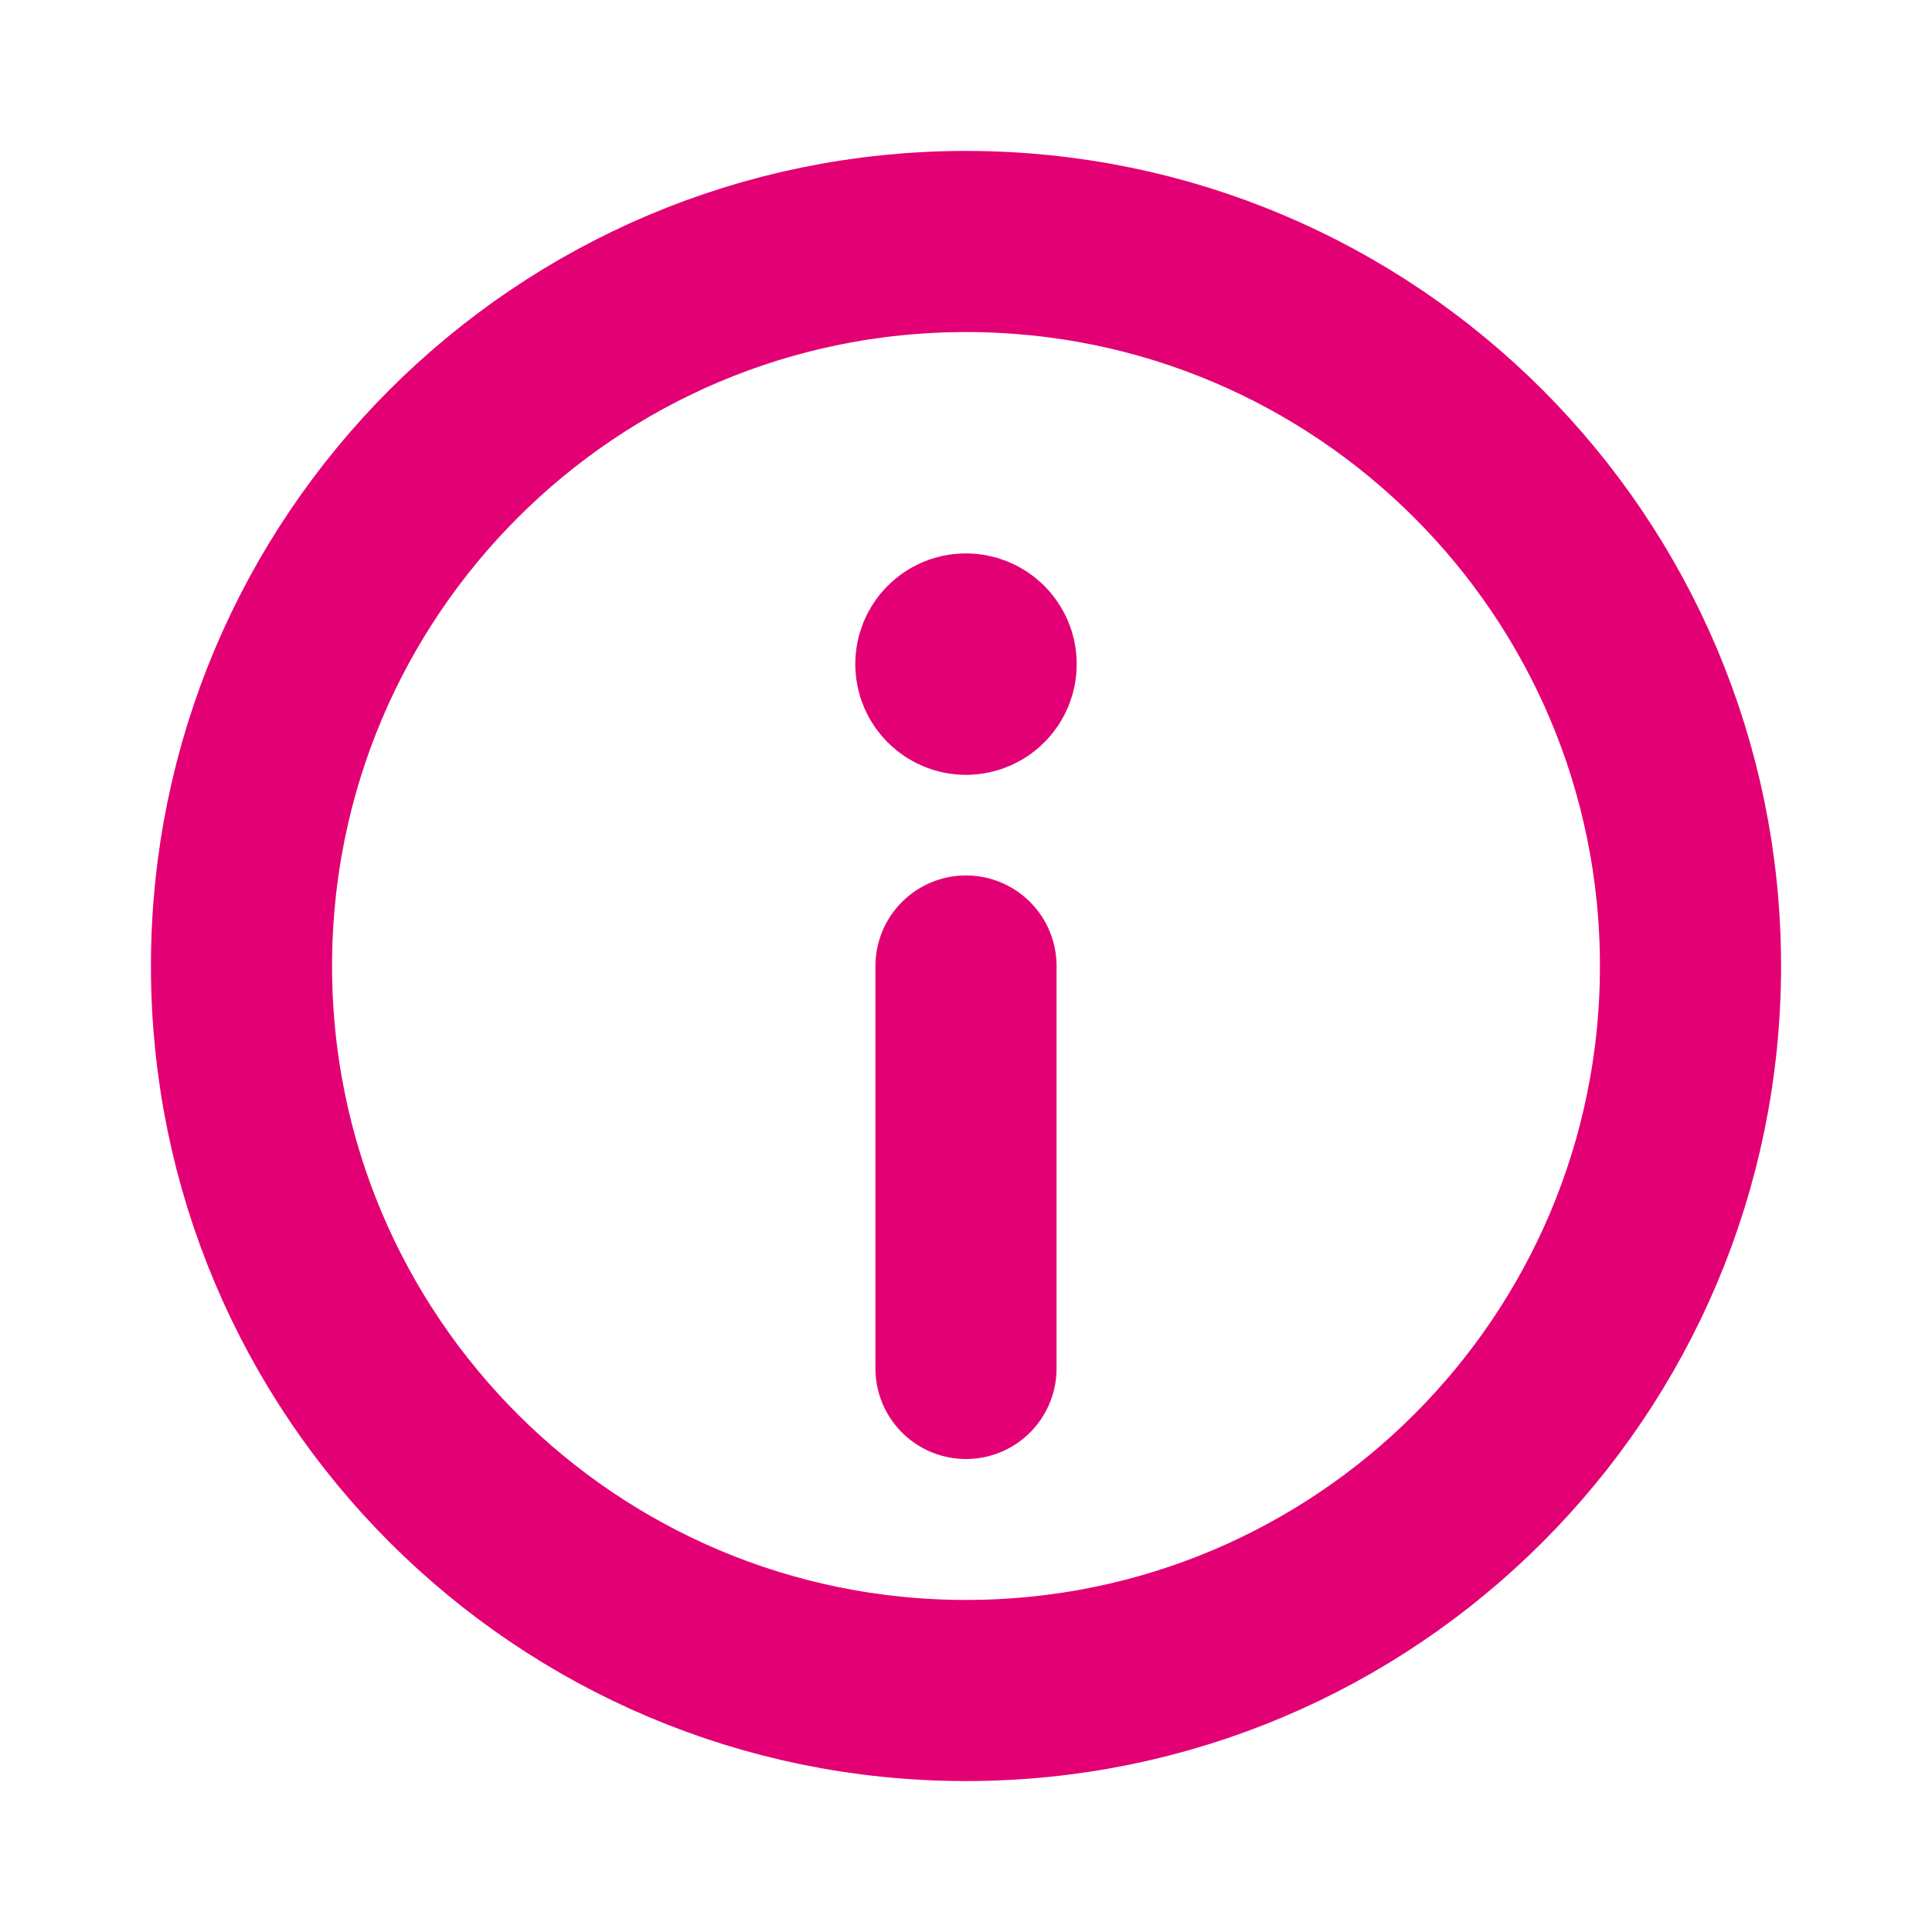 <svg width="16" height="16" viewBox="0 0 16 16" fill="none" xmlns="http://www.w3.org/2000/svg">
<path d="M7.999 5.333C7.907 5.333 7.833 5.408 7.833 5.5C7.833 5.592 7.908 5.667 8 5.667C8.092 5.667 8.167 5.592 8.167 5.5C8.167 5.408 8.092 5.333 7.999 5.333" stroke="#E30074" stroke-width="1.5" stroke-linecap="round" stroke-linejoin="round"/>
<path fill-rule="evenodd" clip-rule="evenodd" d="M8 14V14C4.686 14 2 11.314 2 8V8C2 4.686 4.686 2 8 2V2C11.314 2 14 4.686 14 8V8C14 11.314 11.314 14 8 14Z" stroke="#E30074" stroke-width="1.5" stroke-linecap="round" stroke-linejoin="round"/>
<path d="M8 8V11.333" stroke="#E30074" stroke-width="1.5" stroke-linecap="round" stroke-linejoin="round"/>
</svg>
